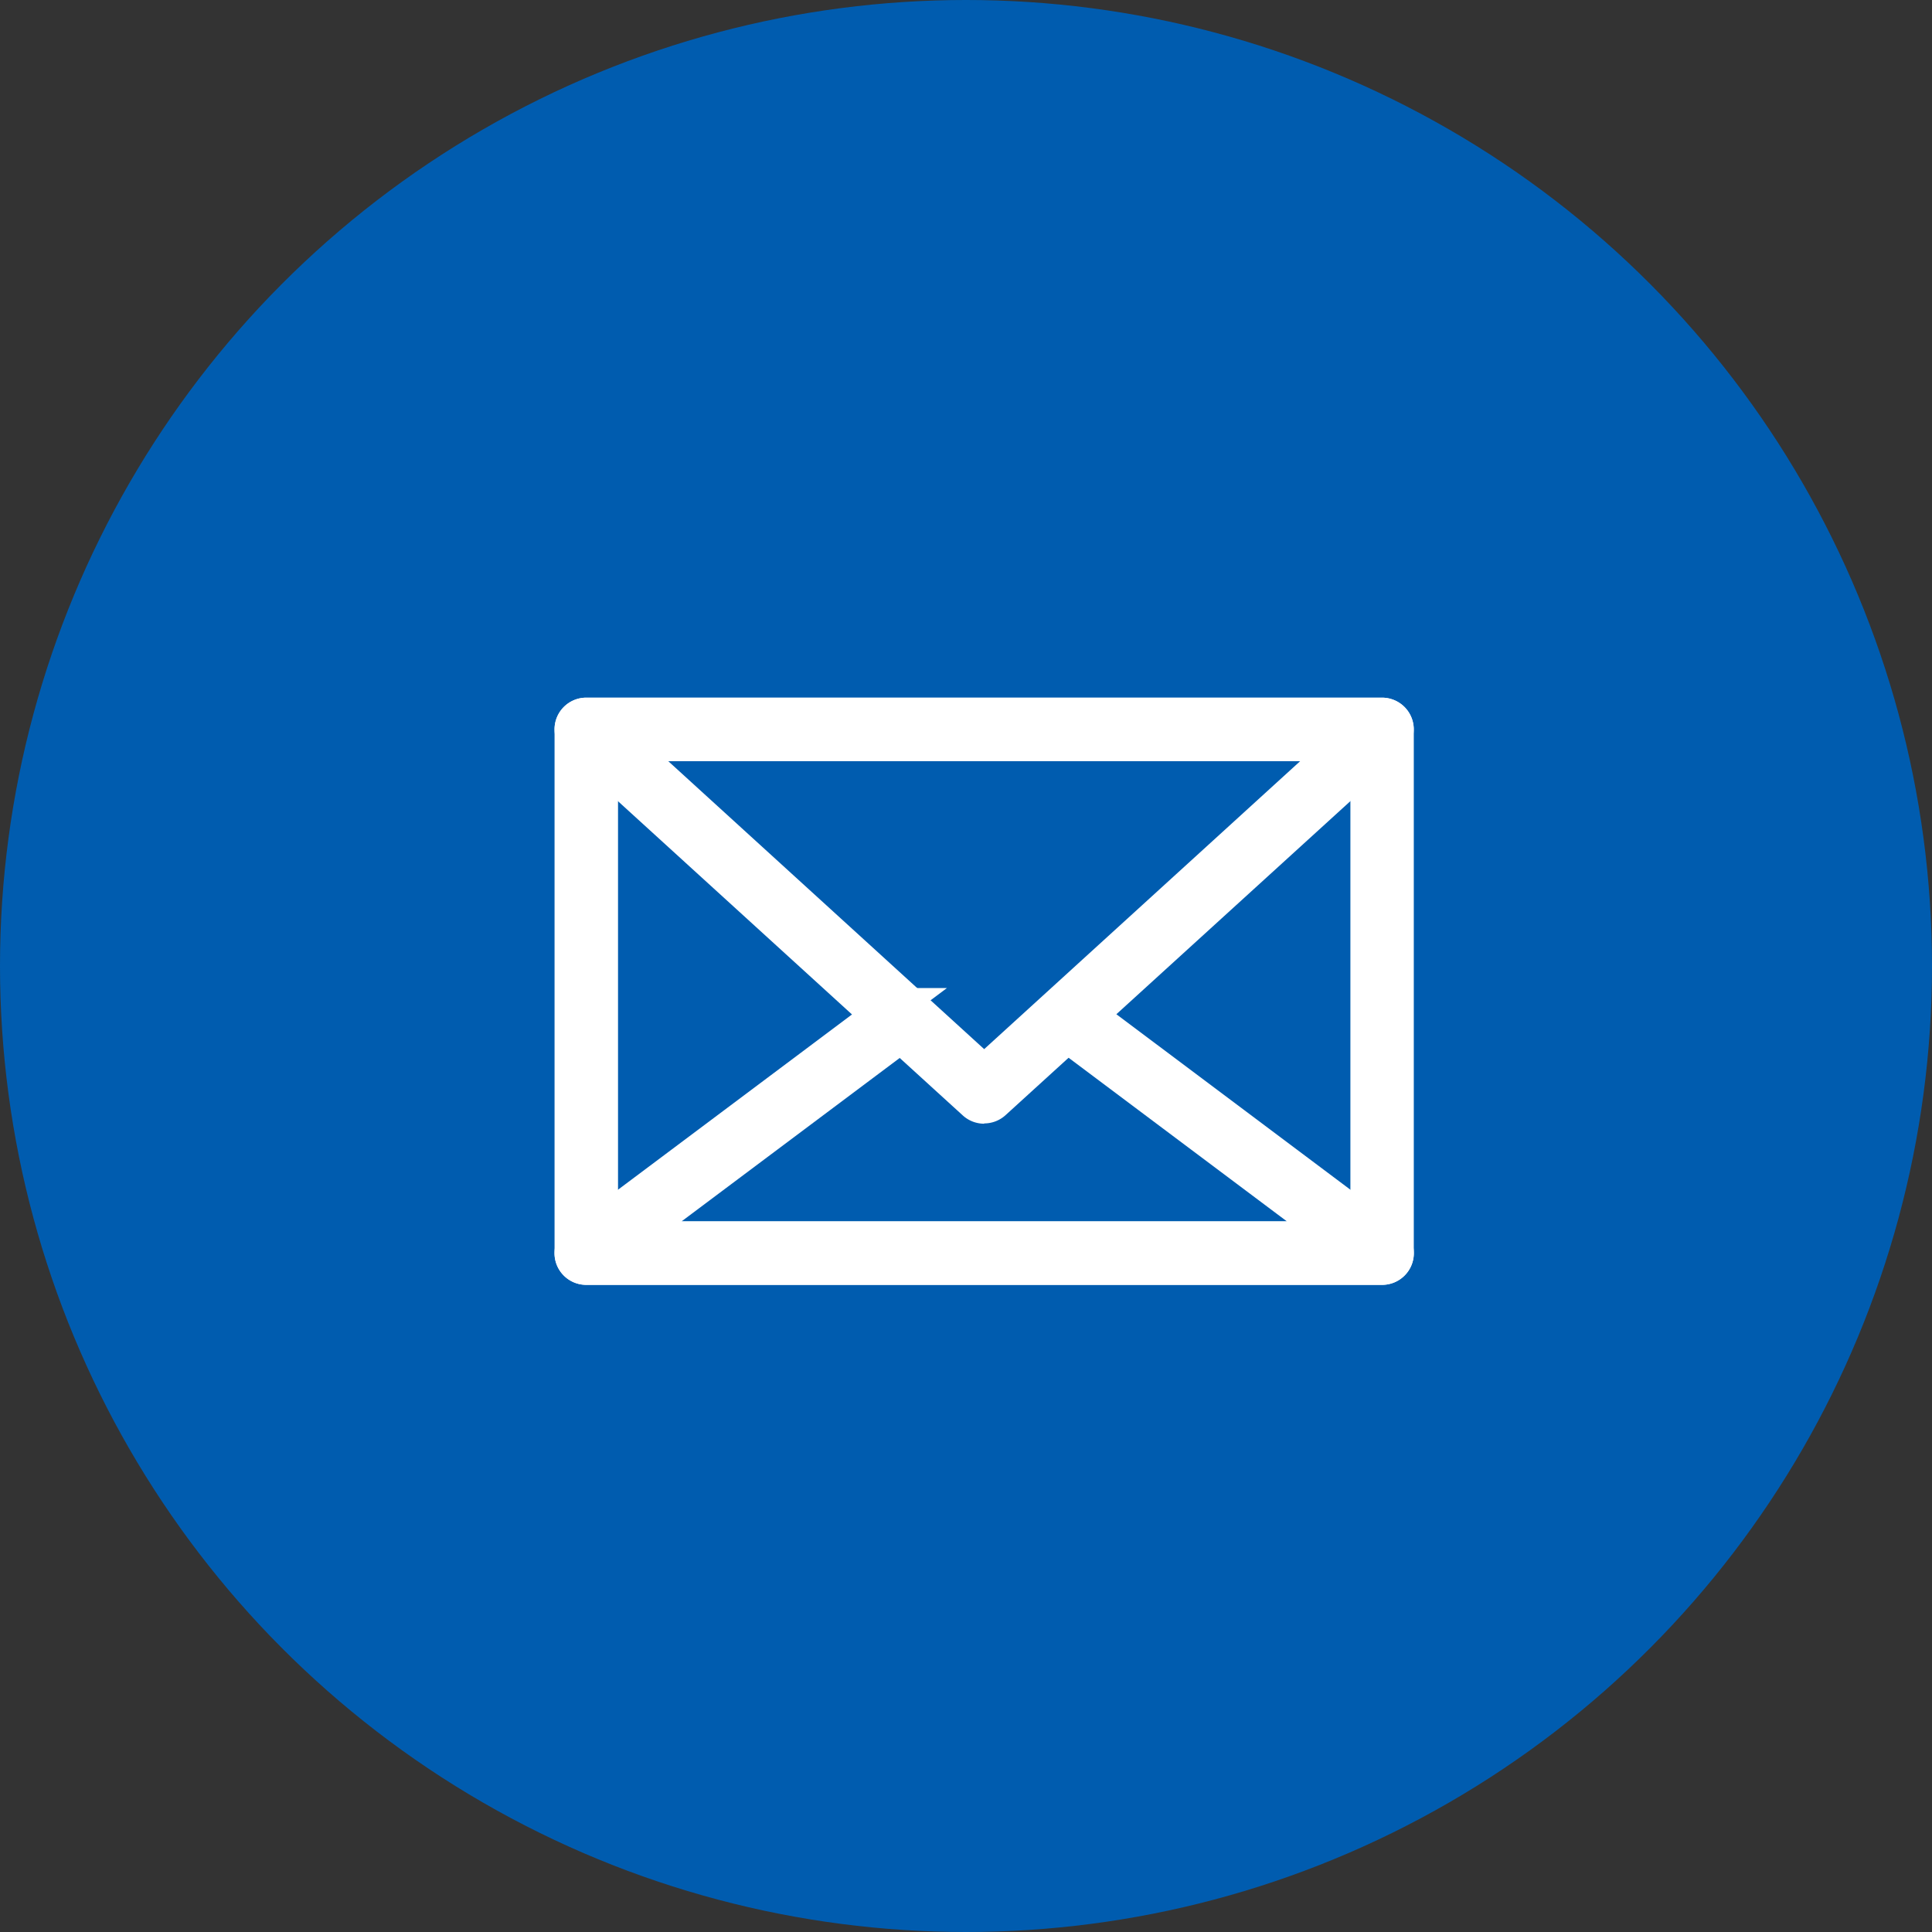 <svg xmlns="http://www.w3.org/2000/svg" width="27" height="27" viewBox="0 0 27 27">
  <rect x="0" y="0" width="27" height="27" fill="#333333" stroke="none"/>
  <g id="Group_736" data-name="Group 736" transform="translate(-1278 -2291)">
    <circle id="Ellipse_5" data-name="Ellipse 5" cx="13.5" cy="13.5" r="13.5" transform="translate(1278 2291)" fill="#005caf"/>
    <g id="Group_716" data-name="Group 716" transform="translate(1105 32)">
      <path id="Path_104" data-name="Path 104" d="M11.315,7.706H.193A.193.193,0,0,1,0,7.513V.193A.193.193,0,0,1,.193,0H11.315a.193.193,0,0,1,.193.193V7.513a.193.193,0,0,1-.193.193M.387,7.319H11.122V.387H.387Z" transform="translate(181 2269)" fill="#fff" stroke="#fff" stroke-width="0.5"/>
      <path id="Path_105" data-name="Path 105" d="M5.754,5.454a.193.193,0,0,1-.13-.05L.063.336A.193.193,0,0,1,.193,0H11.315a.194.194,0,0,1,.13.336L5.884,5.4a.193.193,0,0,1-.13.05M.693.387,5.754,5,10.816.387Z" transform="translate(181 2269)" fill="#fff" stroke="#fff" stroke-width="0.5"/>
      <path id="Path_106" data-name="Path 106" d="M11.315,17.06H.193a.193.193,0,0,1-.116-.348l4.406-3.3a.193.193,0,1,1,.232.309L.774,16.673h9.961L6.842,13.755a.194.194,0,0,1,.232-.31l4.357,3.267a.193.193,0,0,1-.116.348" transform="translate(181 2259.646)" fill="#fff" stroke="#fff" stroke-width="0.5"/>
    </g>
  </g>
</svg>
